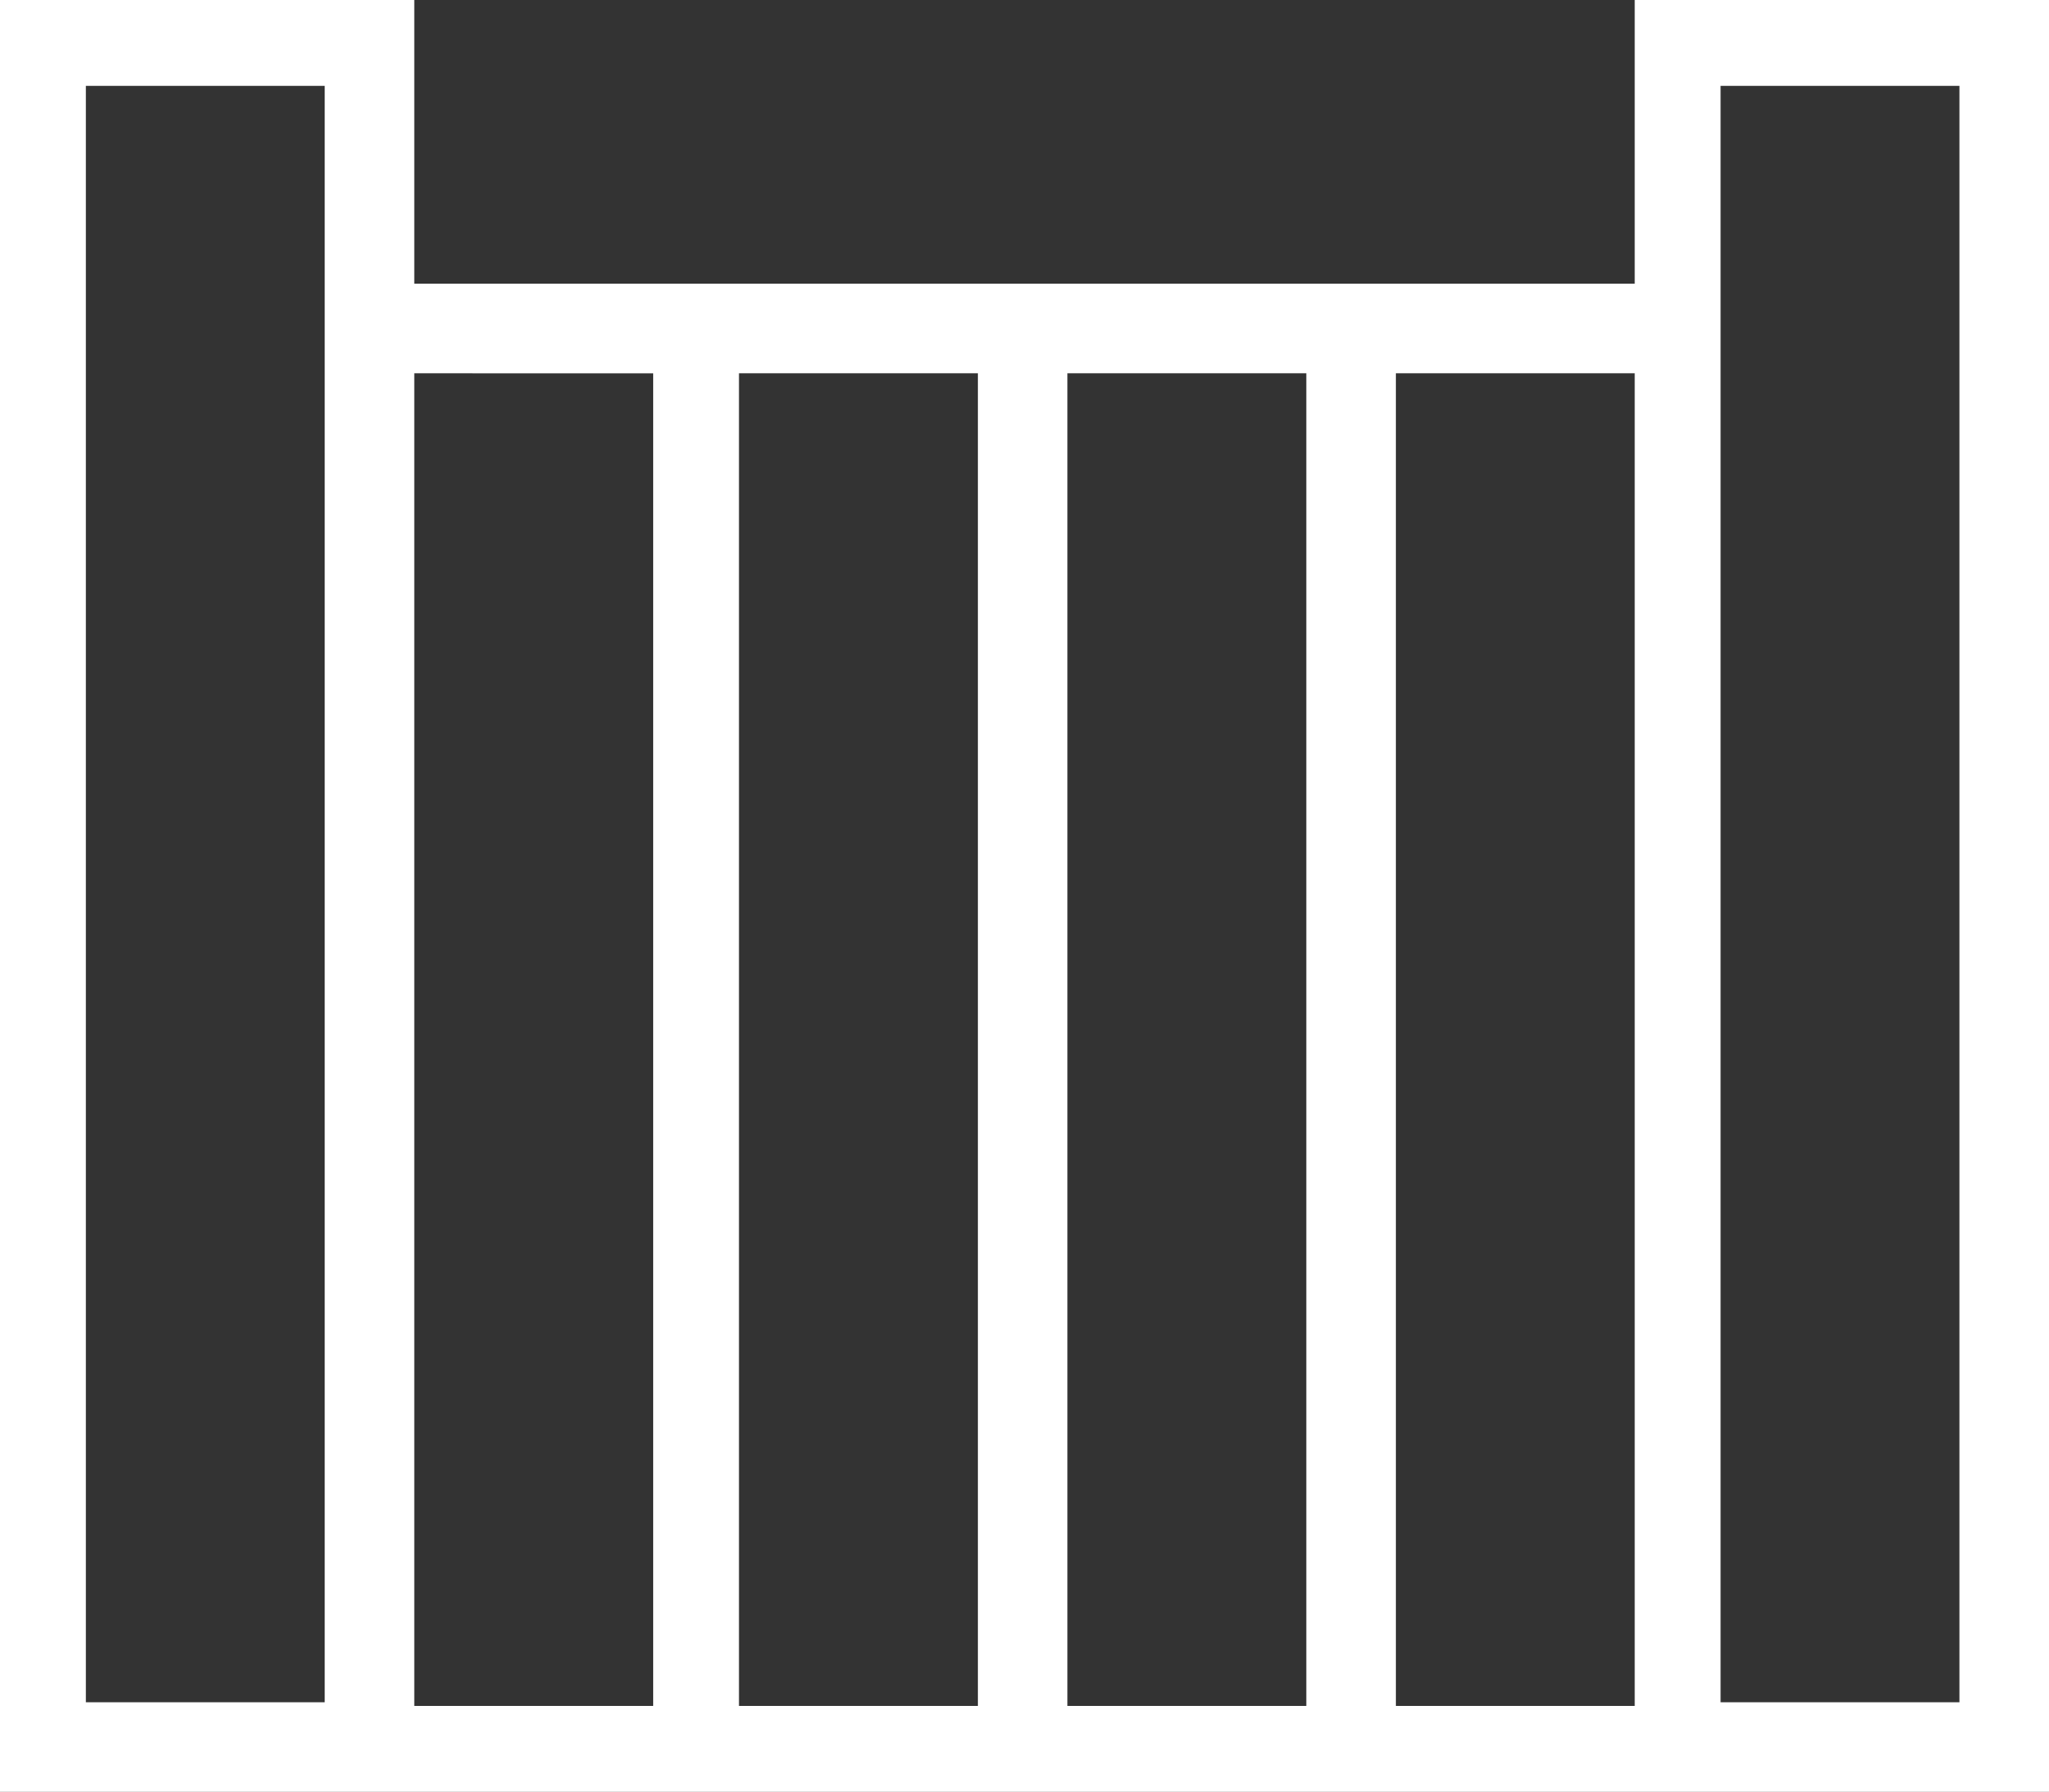 <svg xmlns="http://www.w3.org/2000/svg" width="32.025" height="28" viewBox="0 0 32.025 28">
  <rect x="0" y="0" width="32.025" height="28" fill="#333333" stroke="none"/>
  <path id="Path_24541" data-name="Path 24541" d="M58.45,31v4.433H39.375V31H32.9V59H64.925V31Zm0,5.833V57.658H54.717V36.833Zm1.342-1.4V32.342h3.733V57.6H59.792Zm-6.475,1.4V57.658H49.583V36.833Zm-5.133,0V57.658H44.45V36.833ZM34.242,32.342h3.733V57.6H34.242Zm8.867,4.492V57.658H39.375V36.833Z" transform="translate(-32.9 -31)" fill="#fff"/>
</svg>
